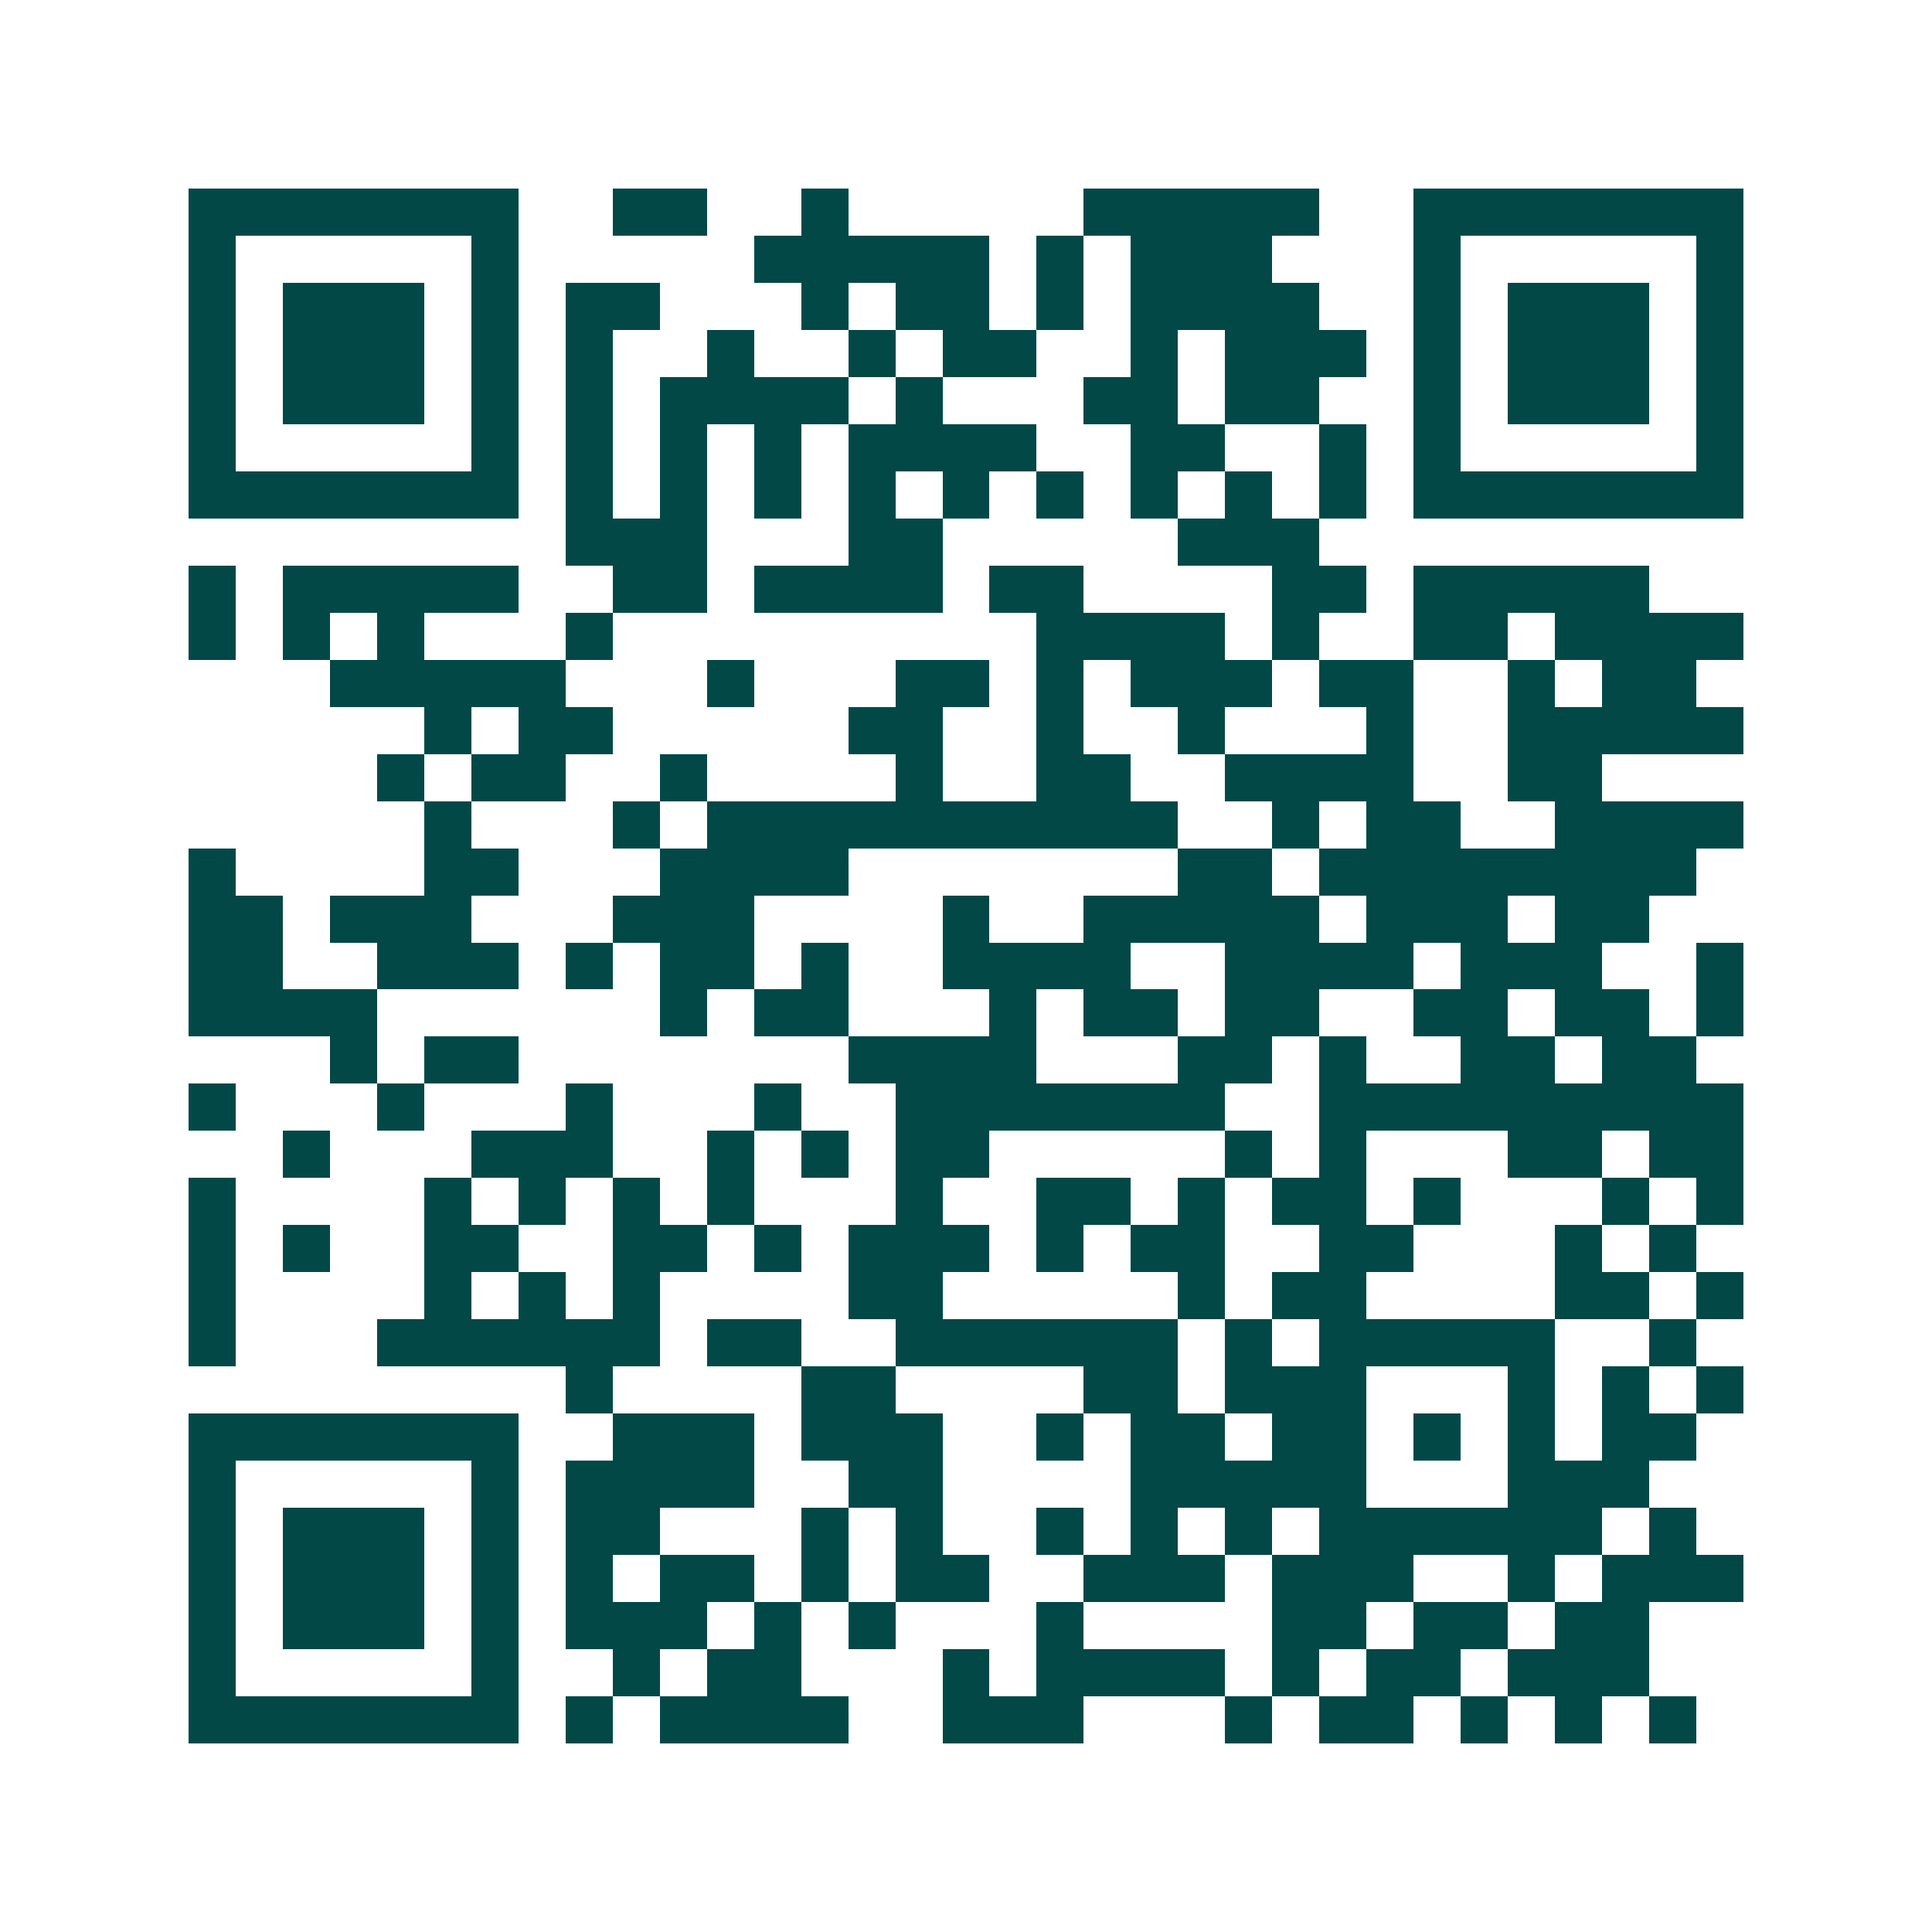 <svg xmlns="http://www.w3.org/2000/svg" width="200" height="200" viewBox="0 0 41 41" shape-rendering="crispEdges"><path fill="#ffffff" d="M0 0h41v41H0z"/><path stroke="#014847" d="M4 4.5h7m2 0h2m2 0h1m5 0h5m2 0h7M4 5.5h1m5 0h1m5 0h5m1 0h1m1 0h3m3 0h1m5 0h1M4 6.5h1m1 0h3m1 0h1m1 0h2m3 0h1m1 0h2m1 0h1m1 0h4m2 0h1m1 0h3m1 0h1M4 7.5h1m1 0h3m1 0h1m1 0h1m2 0h1m2 0h1m1 0h2m2 0h1m1 0h3m1 0h1m1 0h3m1 0h1M4 8.5h1m1 0h3m1 0h1m1 0h1m1 0h4m1 0h1m3 0h2m1 0h2m2 0h1m1 0h3m1 0h1M4 9.5h1m5 0h1m1 0h1m1 0h1m1 0h1m1 0h4m2 0h2m2 0h1m1 0h1m5 0h1M4 10.5h7m1 0h1m1 0h1m1 0h1m1 0h1m1 0h1m1 0h1m1 0h1m1 0h1m1 0h1m1 0h7M12 11.5h3m3 0h2m5 0h3M4 12.5h1m1 0h5m2 0h2m1 0h4m1 0h2m4 0h2m1 0h5M4 13.5h1m1 0h1m1 0h1m3 0h1m9 0h4m1 0h1m2 0h2m1 0h4M7 14.5h5m3 0h1m3 0h2m1 0h1m1 0h3m1 0h2m2 0h1m1 0h2M9 15.5h1m1 0h2m5 0h2m2 0h1m2 0h1m3 0h1m2 0h5M8 16.5h1m1 0h2m2 0h1m4 0h1m2 0h2m2 0h4m2 0h2M9 17.5h1m3 0h1m1 0h10m2 0h1m1 0h2m2 0h4M4 18.5h1m4 0h2m3 0h4m7 0h2m1 0h8M4 19.5h2m1 0h3m3 0h3m4 0h1m2 0h5m1 0h3m1 0h2M4 20.5h2m2 0h3m1 0h1m1 0h2m1 0h1m2 0h4m2 0h4m1 0h3m2 0h1M4 21.5h4m6 0h1m1 0h2m3 0h1m1 0h2m1 0h2m2 0h2m1 0h2m1 0h1M7 22.5h1m1 0h2m7 0h4m3 0h2m1 0h1m2 0h2m1 0h2M4 23.5h1m3 0h1m3 0h1m3 0h1m2 0h7m2 0h9M6 24.5h1m3 0h3m2 0h1m1 0h1m1 0h2m5 0h1m1 0h1m3 0h2m1 0h2M4 25.5h1m4 0h1m1 0h1m1 0h1m1 0h1m3 0h1m2 0h2m1 0h1m1 0h2m1 0h1m3 0h1m1 0h1M4 26.5h1m1 0h1m2 0h2m2 0h2m1 0h1m1 0h3m1 0h1m1 0h2m2 0h2m3 0h1m1 0h1M4 27.5h1m4 0h1m1 0h1m1 0h1m4 0h2m5 0h1m1 0h2m4 0h2m1 0h1M4 28.5h1m3 0h6m1 0h2m2 0h6m1 0h1m1 0h5m2 0h1M12 29.5h1m4 0h2m4 0h2m1 0h3m3 0h1m1 0h1m1 0h1M4 30.5h7m2 0h3m1 0h3m2 0h1m1 0h2m1 0h2m1 0h1m1 0h1m1 0h2M4 31.5h1m5 0h1m1 0h4m2 0h2m4 0h5m3 0h3M4 32.5h1m1 0h3m1 0h1m1 0h2m3 0h1m1 0h1m2 0h1m1 0h1m1 0h1m1 0h6m1 0h1M4 33.5h1m1 0h3m1 0h1m1 0h1m1 0h2m1 0h1m1 0h2m2 0h3m1 0h3m2 0h1m1 0h3M4 34.5h1m1 0h3m1 0h1m1 0h3m1 0h1m1 0h1m3 0h1m4 0h2m1 0h2m1 0h2M4 35.5h1m5 0h1m2 0h1m1 0h2m3 0h1m1 0h4m1 0h1m1 0h2m1 0h3M4 36.5h7m1 0h1m1 0h4m2 0h3m3 0h1m1 0h2m1 0h1m1 0h1m1 0h1"/></svg>
